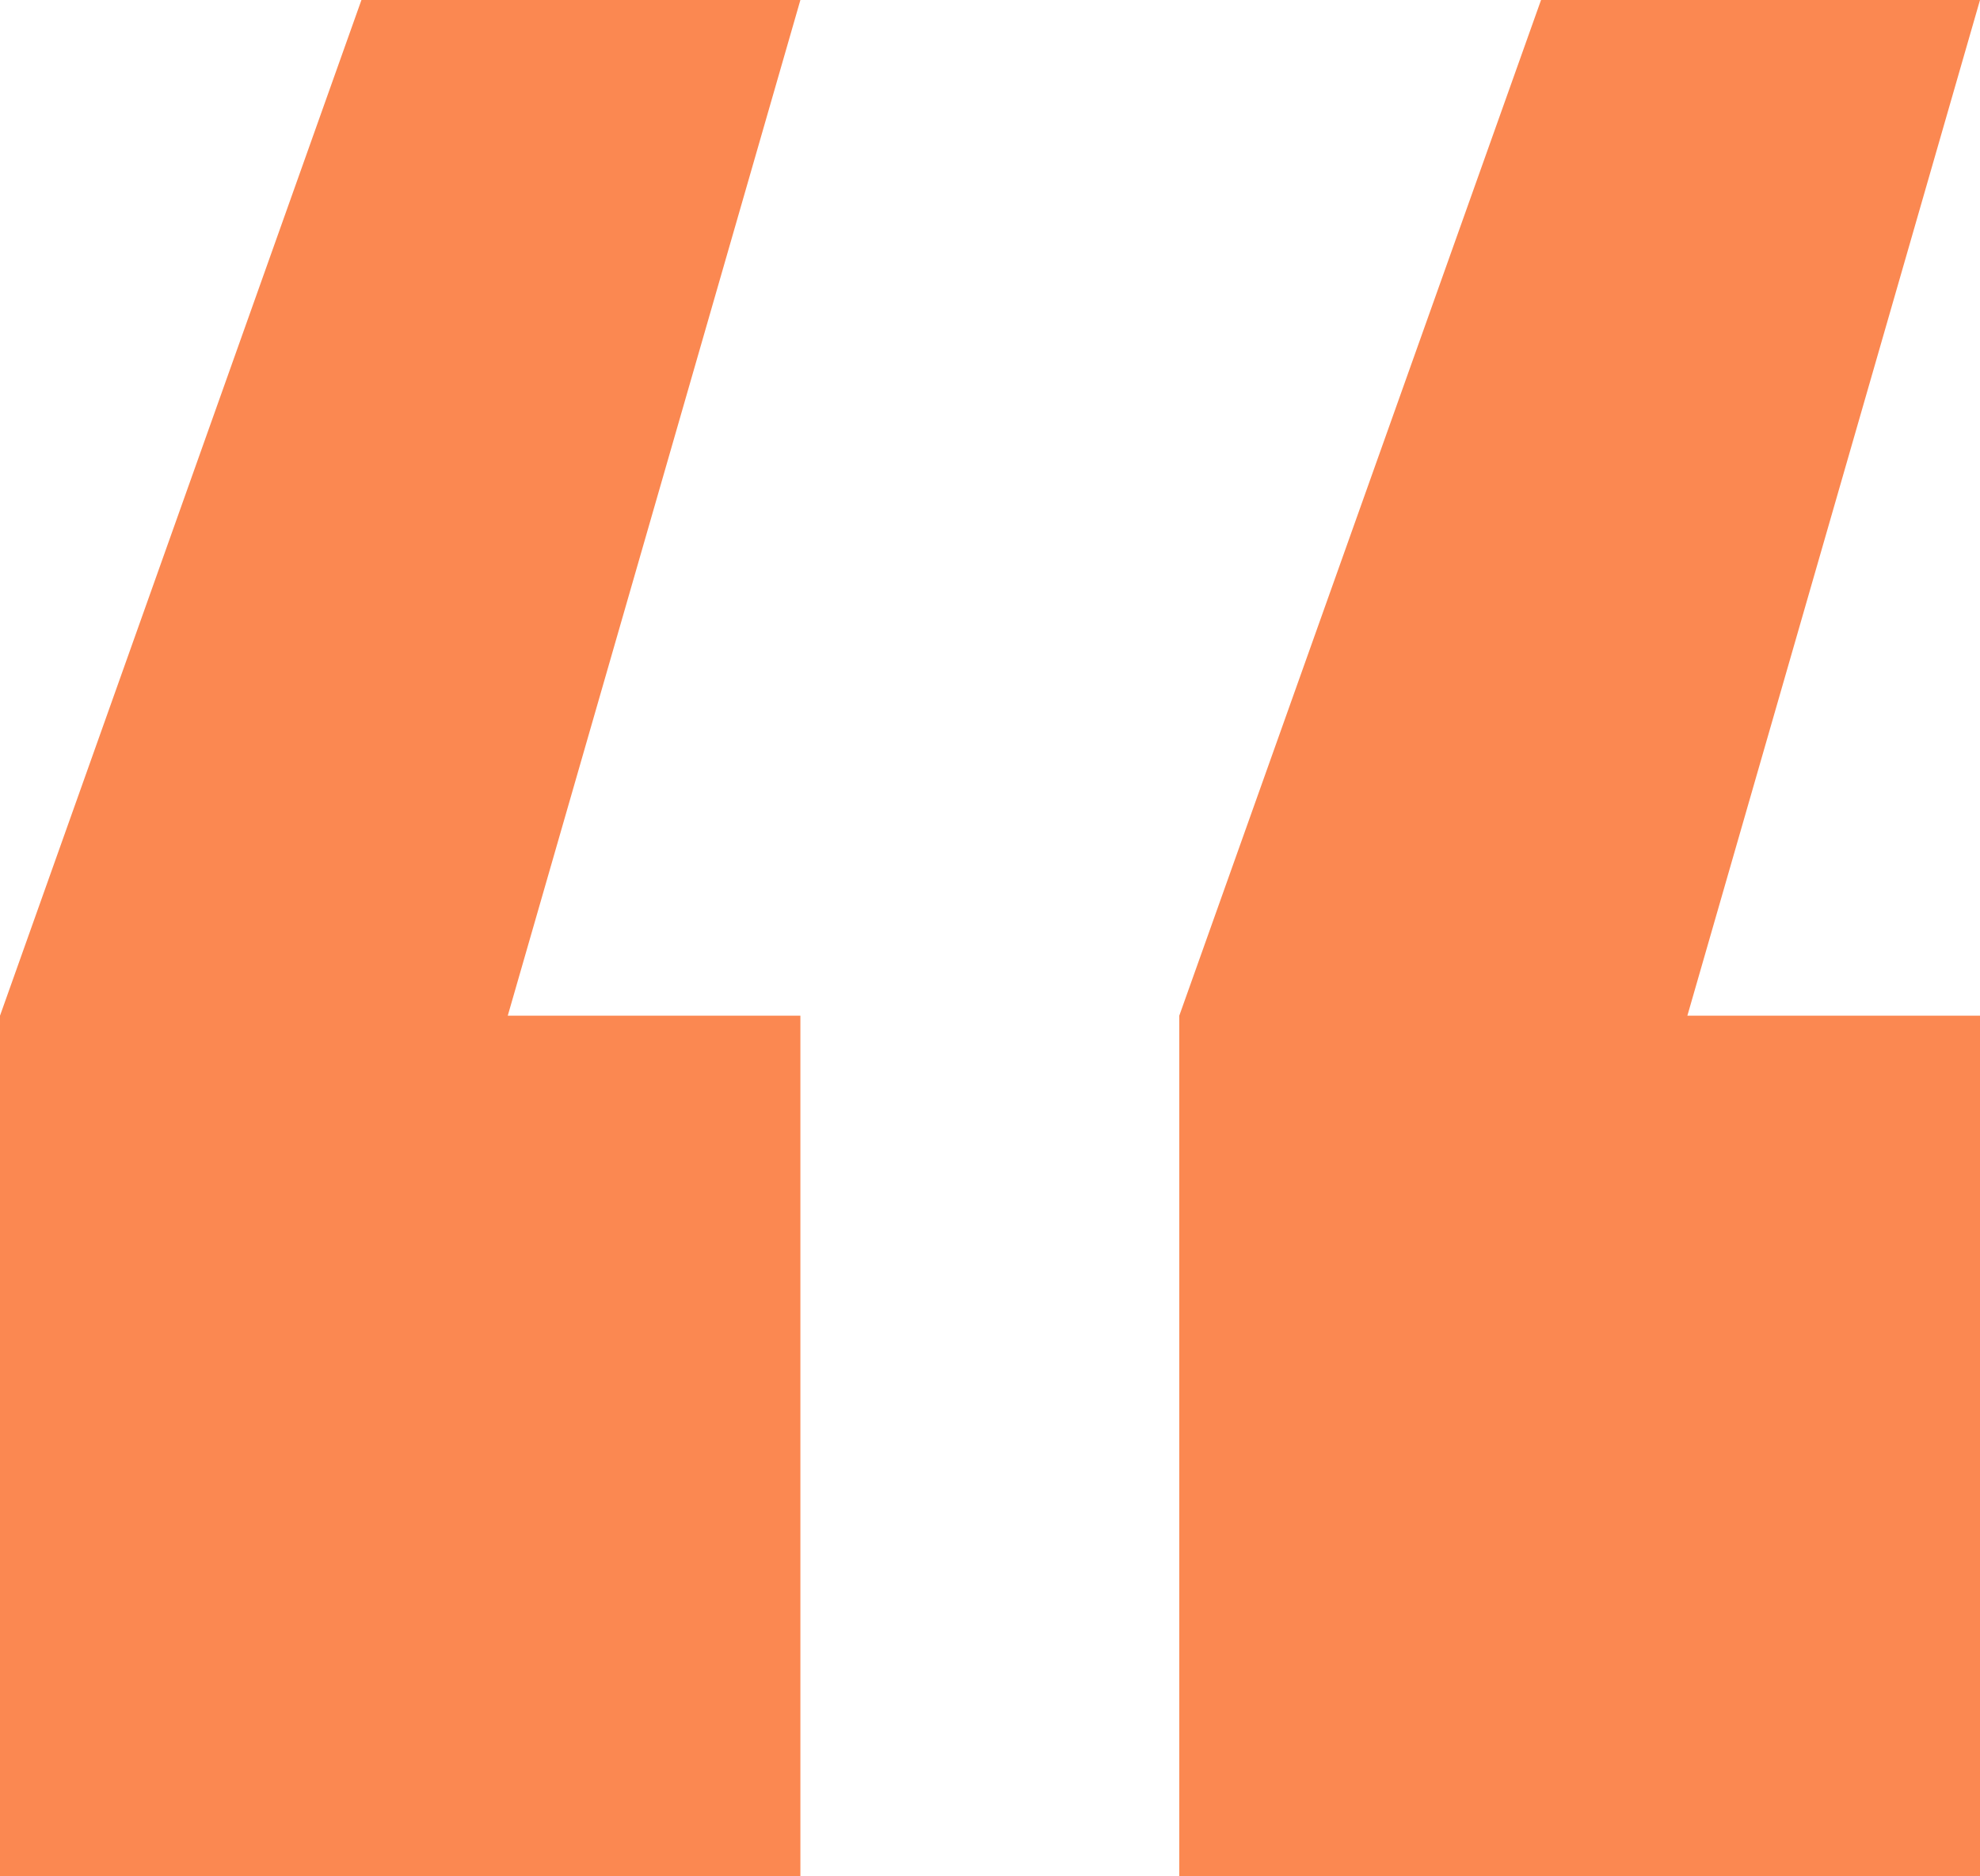 <?xml version="1.0" encoding="UTF-8"?>
<svg id="Capa_2" data-name="Capa 2" xmlns="http://www.w3.org/2000/svg" viewBox="0 0 59 55.92">
  <defs>
    <style>
      .cls-1 {
        fill: #fb8851;
      }
    </style>
  </defs>
  <g id="Capa_1-2" data-name="Capa 1">
    <path class="cls-1" d="M0,55.92v-25.65L10.77,0h13.08l-8.72,30.27h8.72v25.65H0ZM35.14,55.92v-25.65L45.92,0h13.08l-8.72,30.27h8.72v25.65h-23.86Z"/>
  </g>
</svg>